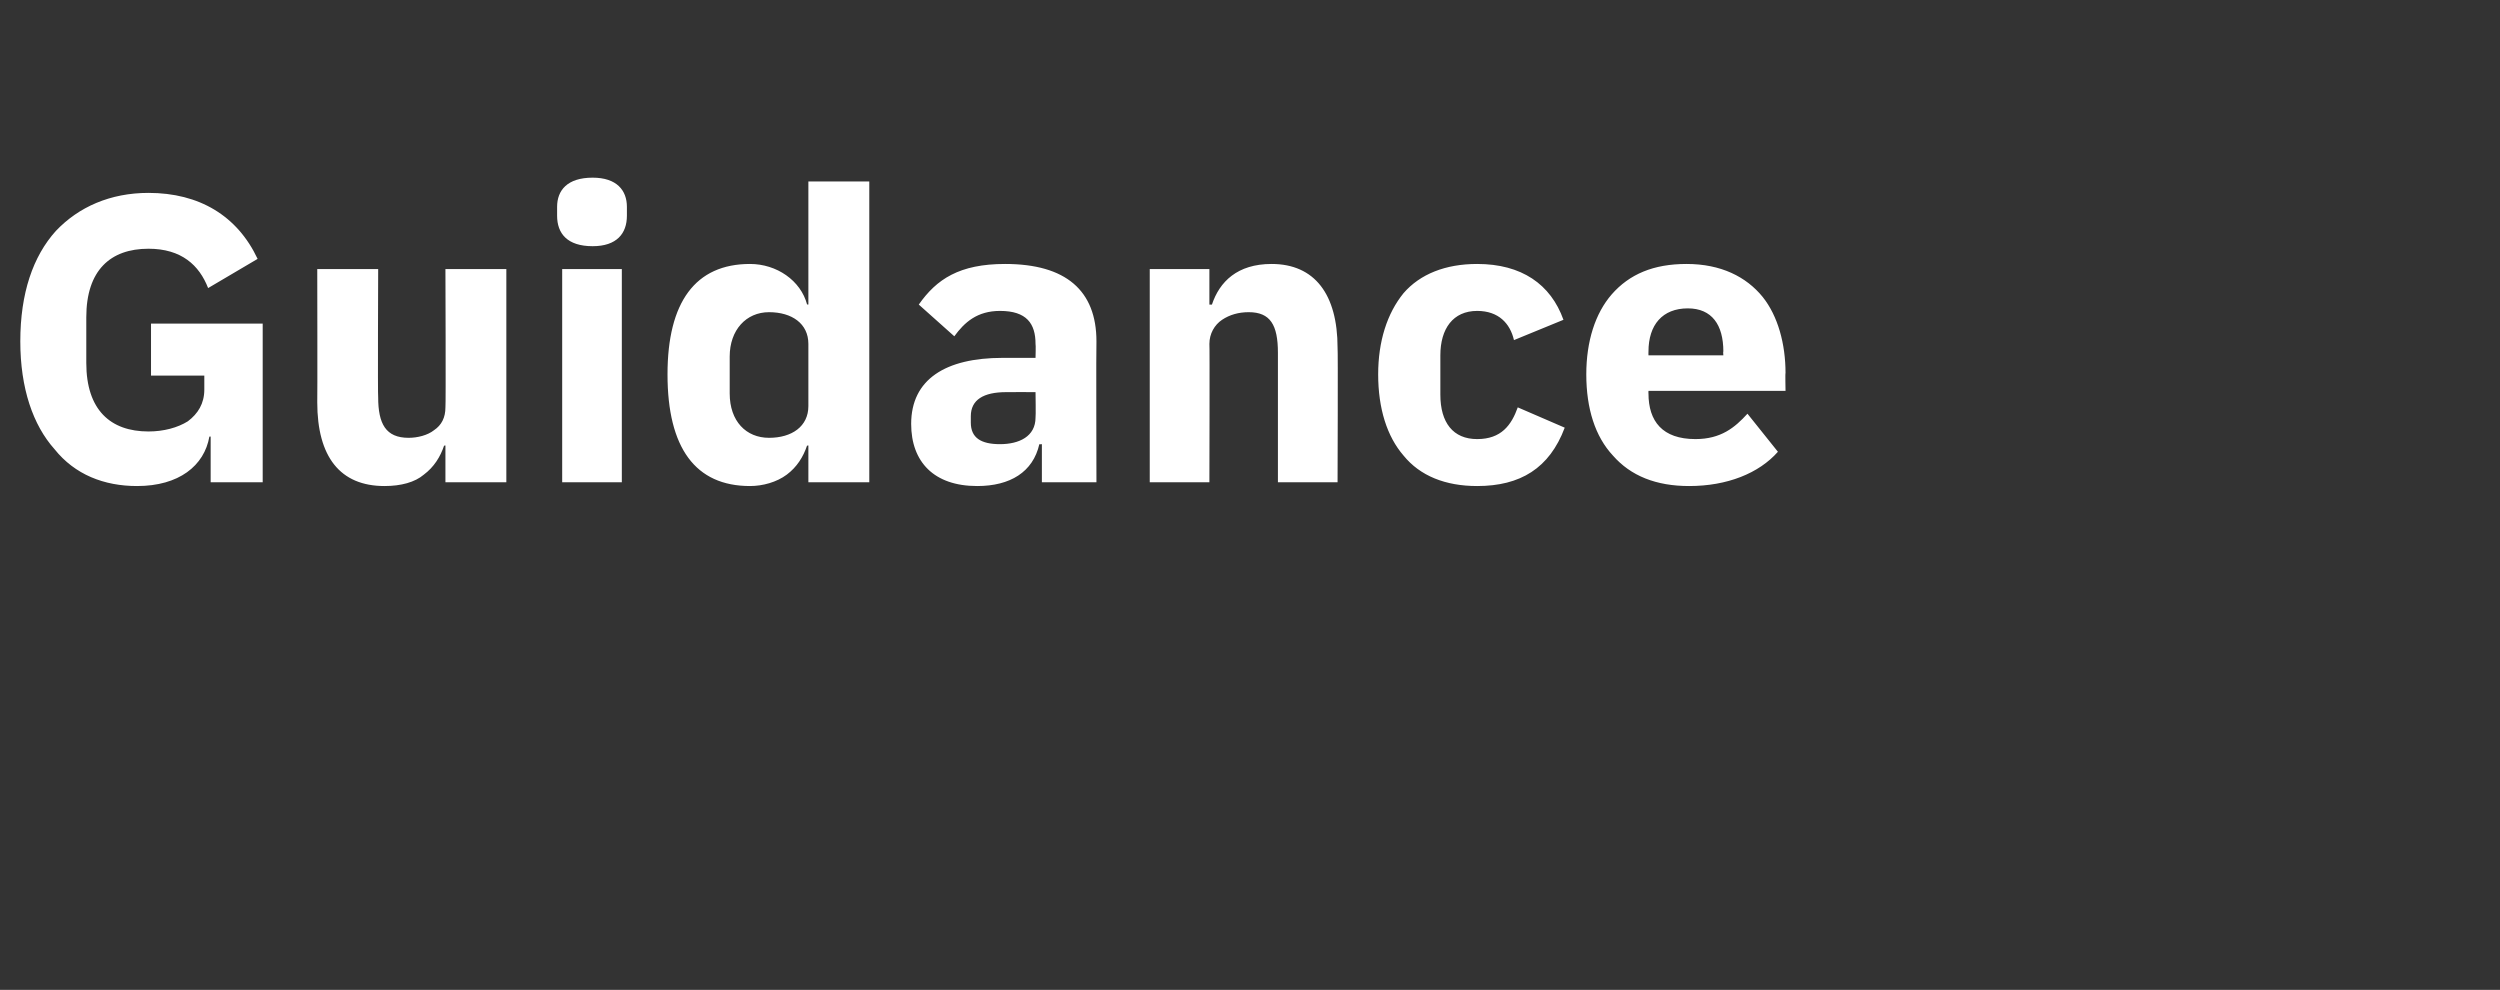 <?xml version="1.0" standalone="no"?><!DOCTYPE svg PUBLIC "-//W3C//DTD SVG 1.1//EN" "http://www.w3.org/Graphics/SVG/1.1/DTD/svg11.dtd"><svg xmlns="http://www.w3.org/2000/svg" version="1.1" width="197px" height="78px" viewBox="0 -13 197 78" style="top:-13px"><rect x="0" y="-13" width="197" height="78" fill="#333333" stroke="none"/>  <desc>Guidance</desc>  <defs/>  <g id="Polygon132996">    <path d="M 16.6 25 L 20.7 25 L 20.7 12.5 L 11.9 12.5 L 11.9 16.6 L 16.1 16.6 C 16.1 16.6 16.1 17.7 16.1 17.7 C 16.1 18.8 15.6 19.6 14.8 20.2 C 14 20.7 12.9 21 11.7 21 C 8.7 21 6.8 19.3 6.8 15.6 C 6.8 15.6 6.8 12 6.8 12 C 6.8 8.3 8.7 6.6 11.7 6.6 C 14.3 6.6 15.7 7.9 16.4 9.7 C 16.4 9.7 20.3 7.4 20.3 7.4 C 18.7 4 15.7 2.2 11.7 2.2 C 8.7 2.2 6.2 3.3 4.4 5.2 C 2.6 7.2 1.6 10.1 1.6 13.9 C 1.6 17.6 2.6 20.5 4.3 22.4 C 5.9 24.4 8.2 25.3 10.8 25.3 C 14.1 25.3 16.1 23.7 16.5 21.4 C 16.48 21.41 16.6 21.4 16.6 21.4 L 16.6 25 Z M 35.1 25 L 39.9 25 L 39.9 8.2 L 35.1 8.2 C 35.1 8.2 35.14 19.07 35.1 19.1 C 35.1 19.9 34.8 20.5 34.2 20.9 C 33.7 21.3 32.9 21.5 32.2 21.5 C 30.4 21.5 29.8 20.4 29.8 18.3 C 29.76 18.3 29.8 8.2 29.8 8.2 L 25 8.2 C 25 8.2 25.02 18.72 25 18.7 C 25 23 26.8 25.3 30.3 25.3 C 31.6 25.3 32.7 25 33.4 24.4 C 34.2 23.8 34.7 23 35 22.1 C 34.98 22.14 35.1 22.1 35.1 22.1 L 35.1 25 Z M 49.4 4 C 49.4 4 49.4 3.3 49.4 3.3 C 49.4 2 48.6 1 46.7 1 C 44.7 1 43.9 2 43.9 3.3 C 43.9 3.3 43.9 4 43.9 4 C 43.9 5.4 44.7 6.4 46.7 6.4 C 48.6 6.4 49.4 5.4 49.4 4 Z M 44.3 25 L 49 25 L 49 8.2 L 44.3 8.2 L 44.3 25 Z M 63.7 25 L 68.5 25 L 68.5 1.3 L 63.7 1.3 L 63.7 11 C 63.7 11 63.58 10.98 63.6 11 C 63.1 9.1 61.2 7.8 59.1 7.8 C 54.8 7.8 52.6 10.8 52.6 16.5 C 52.6 22.3 54.8 25.3 59.1 25.3 C 60.1 25.3 61.2 25 62 24.4 C 62.8 23.8 63.3 23 63.6 22.1 C 63.58 22.14 63.7 22.1 63.7 22.1 L 63.7 25 Z M 57.5 18 C 57.5 18 57.5 15.1 57.5 15.1 C 57.5 13 58.8 11.6 60.6 11.6 C 62.4 11.6 63.7 12.5 63.7 14.1 C 63.7 14.1 63.7 19 63.7 19 C 63.7 20.6 62.4 21.5 60.6 21.5 C 58.8 21.5 57.5 20.2 57.5 18 Z M 86.4 13.9 C 86.37 13.92 86.4 25 86.4 25 L 82.1 25 L 82.1 22 C 82.1 22 81.92 22.02 81.9 22 C 81.4 24.2 79.6 25.3 77 25.3 C 73.6 25.3 71.8 23.4 71.8 20.4 C 71.8 16.9 74.5 15.2 79 15.2 C 78.98 15.2 81.6 15.2 81.6 15.2 C 81.6 15.2 81.63 14.14 81.6 14.1 C 81.6 12.5 80.9 11.5 78.8 11.5 C 77 11.5 76 12.4 75.2 13.5 C 75.2 13.5 72.4 11 72.4 11 C 73.8 9 75.6 7.8 79.2 7.8 C 84 7.8 86.4 9.9 86.4 13.9 Z M 81.6 17.9 C 81.6 17.9 79.33 17.89 79.3 17.9 C 77.5 17.9 76.5 18.5 76.5 19.8 C 76.5 19.8 76.5 20.3 76.5 20.3 C 76.5 21.5 77.3 22 78.8 22 C 80.3 22 81.6 21.4 81.6 19.9 C 81.63 19.87 81.6 17.9 81.6 17.9 Z M 95.3 25 C 95.3 25 95.33 14.08 95.3 14.1 C 95.3 13.3 95.7 12.6 96.3 12.2 C 96.9 11.8 97.6 11.6 98.4 11.6 C 100.1 11.6 100.7 12.6 100.7 14.8 C 100.7 14.82 100.7 25 100.7 25 L 105.4 25 C 105.4 25 105.44 14.43 105.4 14.4 C 105.4 10.2 103.6 7.8 100.2 7.8 C 97.5 7.8 96.1 9.2 95.5 11 C 95.52 11.01 95.3 11 95.3 11 L 95.3 8.2 L 90.6 8.2 L 90.6 25 L 95.3 25 Z M 123.3 20.7 C 123.3 20.7 119.6 19.1 119.6 19.1 C 119.1 20.5 118.3 21.6 116.4 21.6 C 114.5 21.6 113.5 20.3 113.5 18.1 C 113.5 18.1 113.5 15 113.5 15 C 113.5 12.9 114.5 11.5 116.4 11.5 C 118.1 11.5 119 12.5 119.3 13.8 C 119.3 13.8 123.2 12.2 123.2 12.2 C 122.2 9.4 119.9 7.8 116.4 7.8 C 113.9 7.8 111.9 8.6 110.6 10.1 C 109.3 11.7 108.6 13.9 108.6 16.5 C 108.6 19.2 109.3 21.4 110.6 22.9 C 111.9 24.5 113.9 25.3 116.4 25.3 C 119.8 25.3 122.1 23.9 123.3 20.7 Z M 140.1 22.6 C 140.1 22.6 137.7 19.6 137.7 19.6 C 136.7 20.7 135.6 21.6 133.6 21.6 C 131 21.6 129.9 20.2 129.9 18 C 129.89 18.02 129.9 17.8 129.9 17.8 L 140.7 17.8 C 140.7 17.8 140.67 16.35 140.7 16.4 C 140.7 14.1 140.1 11.9 138.9 10.4 C 137.6 8.8 135.6 7.8 132.9 7.8 C 130.3 7.8 128.4 8.6 127 10.2 C 125.7 11.7 125 13.9 125 16.5 C 125 19.2 125.7 21.4 127.1 22.9 C 128.5 24.5 130.5 25.3 133.1 25.3 C 136.1 25.3 138.6 24.3 140.1 22.6 Z M 135.8 14.7 C 135.77 14.69 135.8 15 135.8 15 L 129.9 15 C 129.9 15 129.89 14.72 129.9 14.7 C 129.9 12.6 131 11.3 133 11.3 C 134.9 11.3 135.8 12.6 135.8 14.7 Z " stroke="none" fill="#fff"/>  </g></svg>